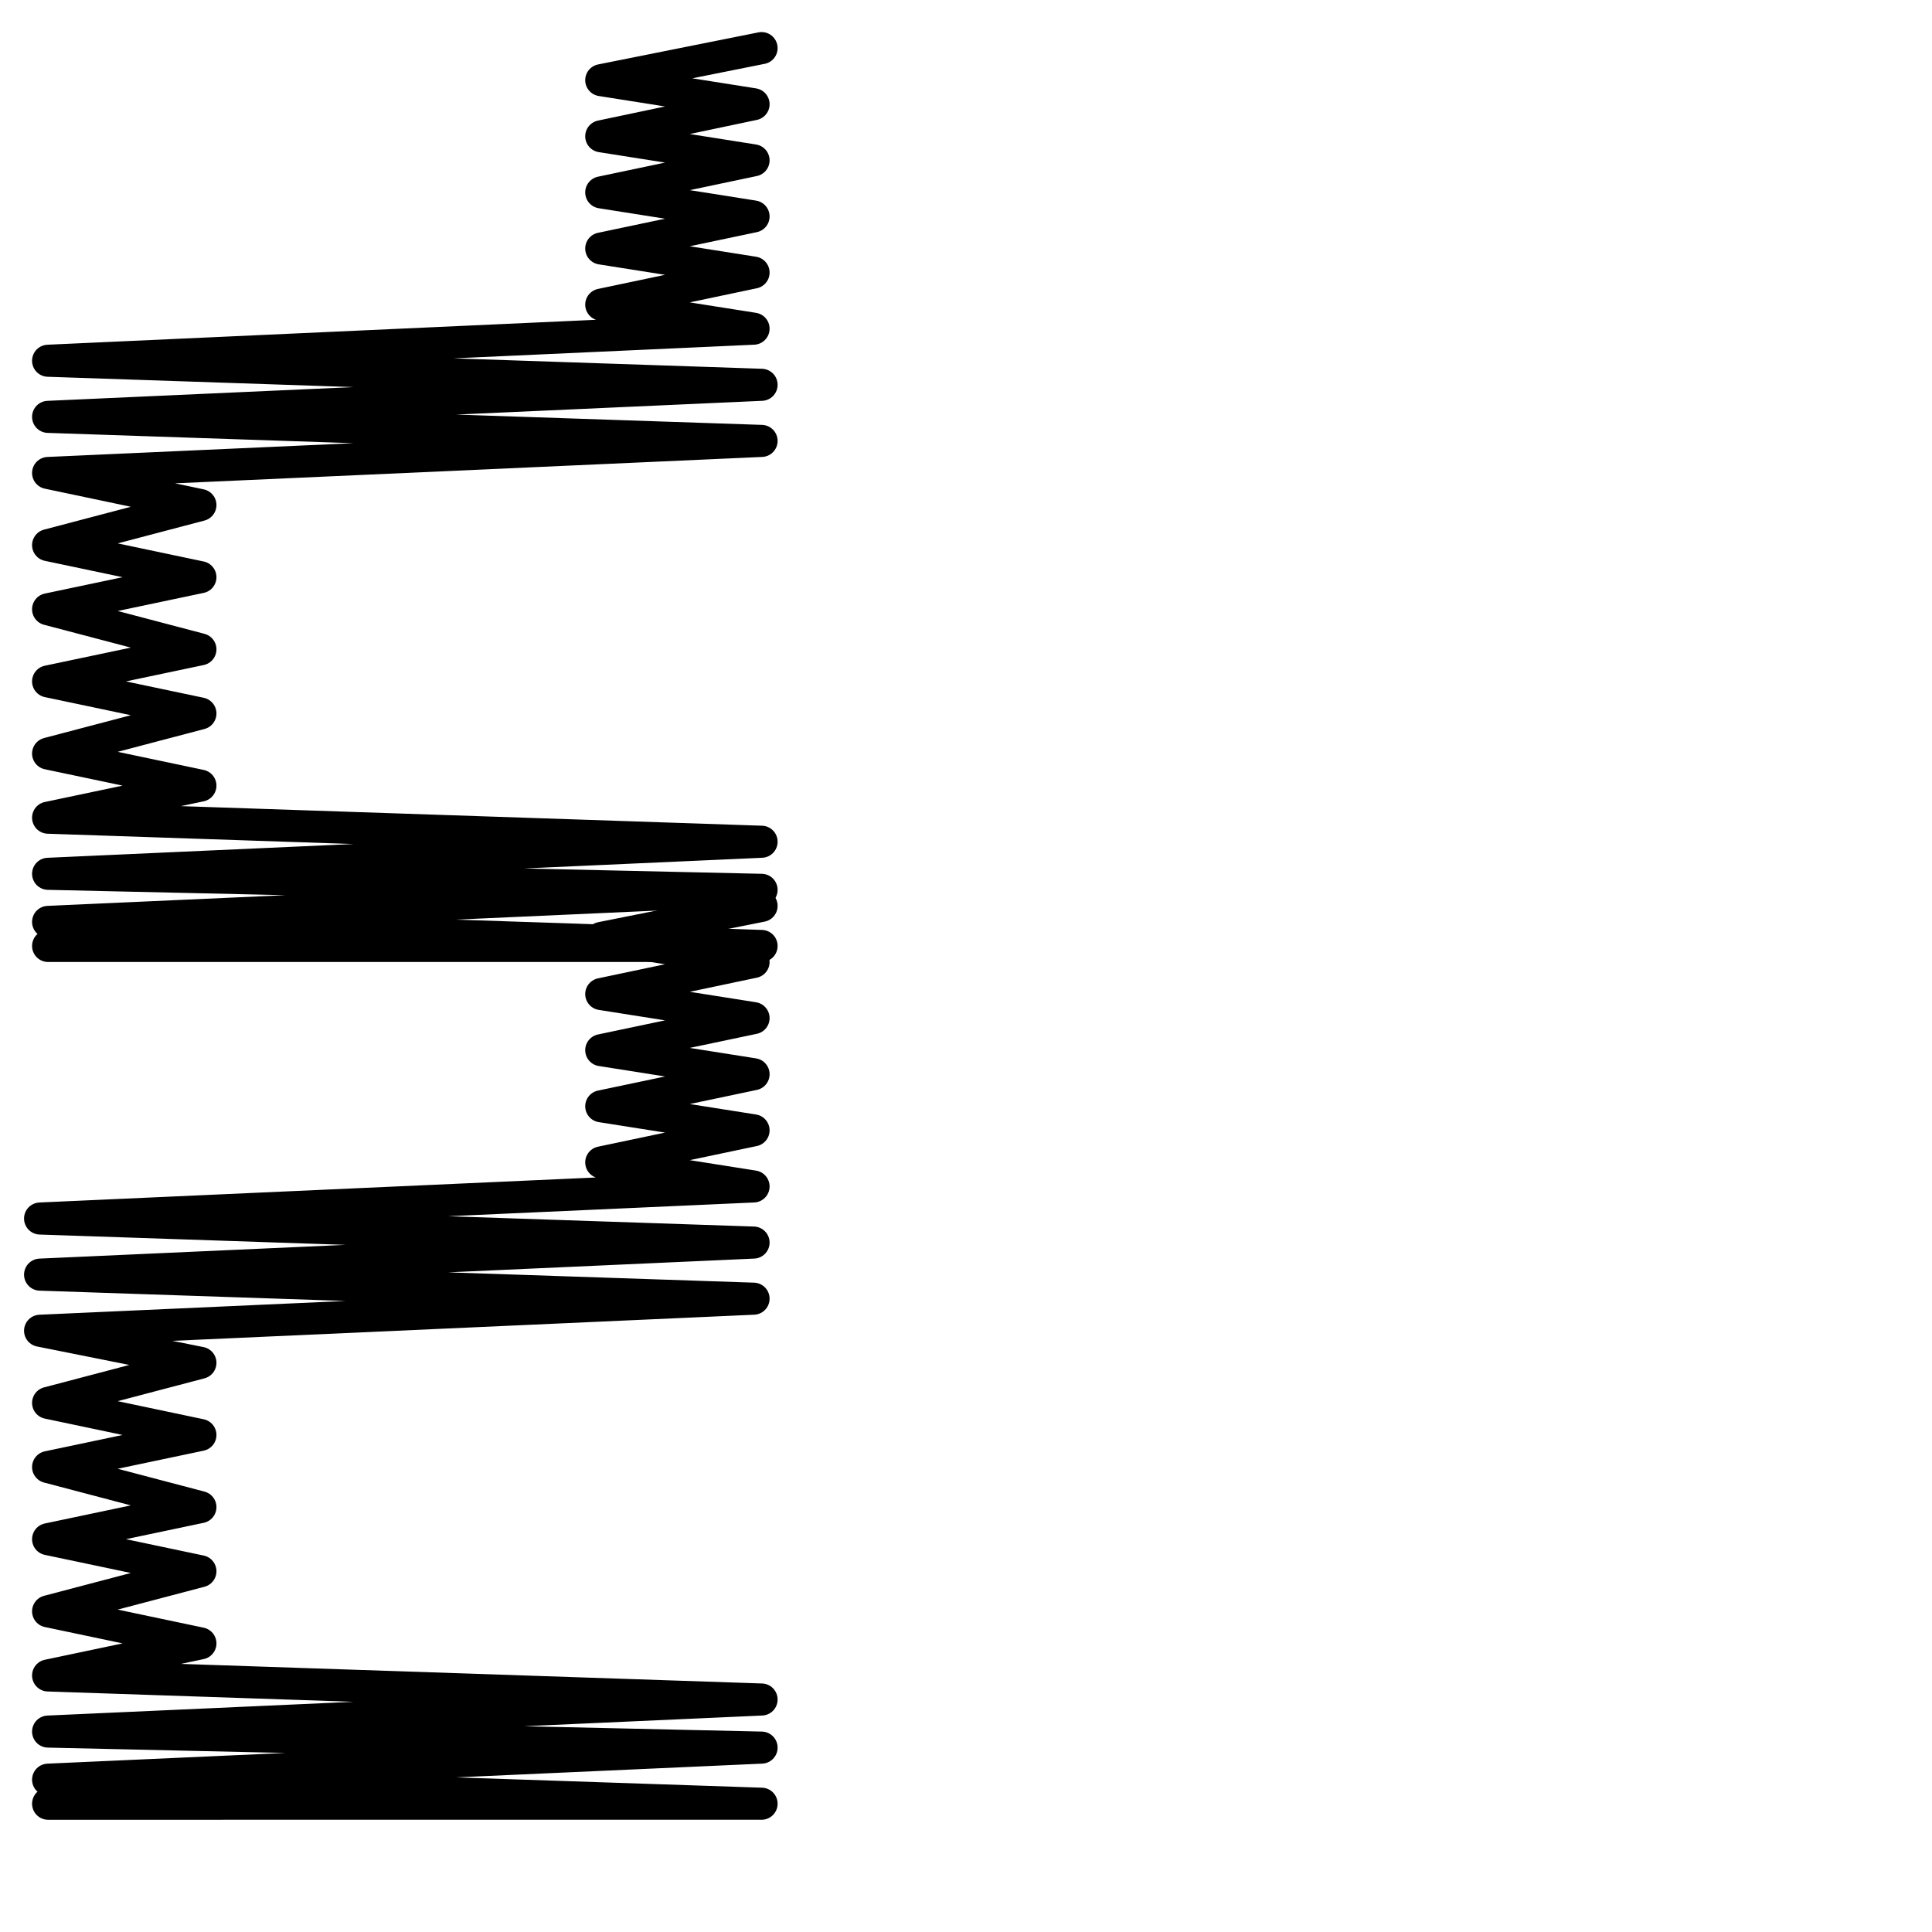 <?xml version="1.0" encoding="utf-8"?>
<!-- Generator: Adobe Illustrator 24.1.2, SVG Export Plug-In . SVG Version: 6.00 Build 0)  -->
<svg version="1.1" id="Ebene_1" xmlns="http://www.w3.org/2000/svg" xmlns:xlink="http://www.w3.org/1999/xlink" x="0px" y="0px"
	 viewBox="0 0 24.1 24.1" style="enable-background:new 0 0 24.1 24.1;" xml:space="preserve">
<style type="text/css">
	.st0{fill:none;stroke:#000000;stroke-width:0.4;stroke-linecap:round;stroke-linejoin:round;stroke-miterlimit:22.926;}
</style>
<g>
	<path class="st0" d="M9.5,11.3L9.5,11.3l-2,0.4L9.4,12l-1.9,0.4l1.9,0.3l-1.9,0.4l1.9,0.3l-1.9,0.4l1.9,0.3l-1.9,0.4l1.9,0.3
		l-8.9,0.4l8.9,0.3l-8.9,0.4l8.9,0.3l-8.9,0.4L2.5,17l-1.9,0.5l1.9,0.4l-1.9,0.4l1.9,0.5l-1.9,0.4l1.9,0.4l-1.9,0.5l1.9,0.4
		l-1.9,0.4l8.9,0.3l-8.9,0.4l8.9,0.2l-8.9,0.4l8.9,0.3H0.6"/>
	<path class="st0" d="M9.5,0.6L9.5,0.6L7.5,1l1.9,0.3L7.5,1.7L9.4,2L7.5,2.4l1.9,0.3L7.5,3.1l1.9,0.3L7.5,3.8l1.9,0.3L0.6,4.5
		l8.9,0.3L0.6,5.2l8.9,0.3L0.6,5.9l1.9,0.4L0.6,6.8l1.9,0.4L0.6,7.6l1.9,0.5L0.6,8.5l1.9,0.4L0.6,9.4l1.9,0.4l-1.9,0.4l8.9,0.3
		l-8.9,0.4l8.9,0.2l-8.9,0.4l8.9,0.3H0.6"/>
</g>
</svg>
